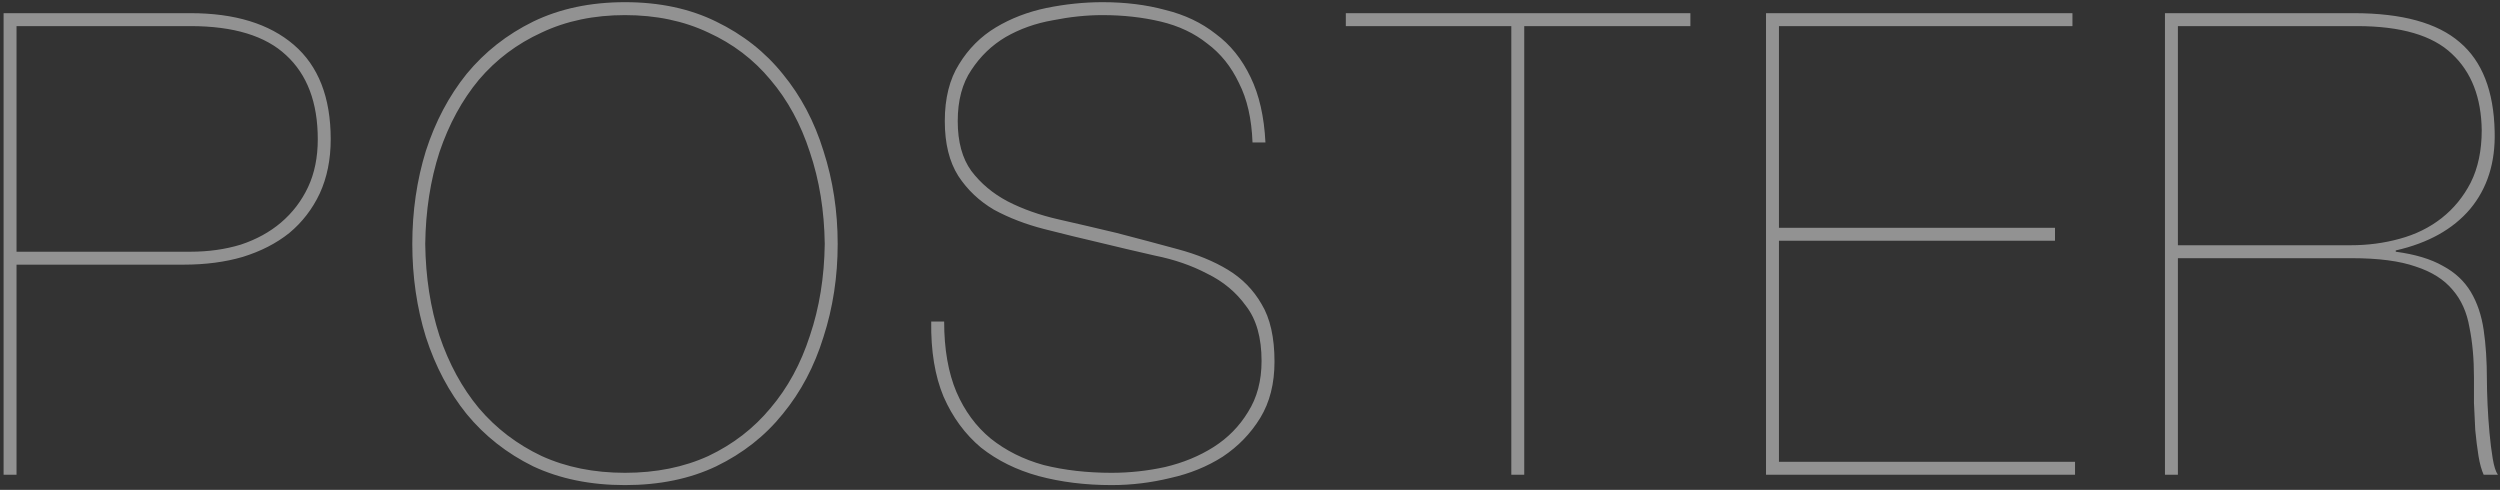 <svg width="495" height="97" viewBox="0 0 495 97" fill="none" xmlns="http://www.w3.org/2000/svg">
<rect x="0" y="0" width="495" height="97" fill="#333333" stroke="none"/>
<path d="M3.272 94H0.712V2.608H37.704C46.493 2.608 53.32 4.699 58.184 8.88C63.048 13.061 65.48 19.291 65.48 27.568C65.48 31.579 64.755 35.163 63.304 38.32C61.853 41.392 59.848 43.995 57.288 46.128C54.728 48.176 51.656 49.755 48.072 50.864C44.573 51.888 40.691 52.4 36.424 52.4H3.272V94ZM3.272 49.84H37.704C41.288 49.84 44.616 49.371 47.688 48.432C50.76 47.408 53.405 45.957 55.624 44.08C57.928 42.117 59.72 39.771 61 37.04C62.28 34.309 62.92 31.152 62.92 27.568C62.92 20.315 60.829 14.768 56.648 10.928C52.552 7.088 46.237 5.168 37.704 5.168H3.272V49.84ZM81.636 48.304C81.636 41.819 82.532 35.675 84.324 29.872C86.201 24.069 88.889 18.992 92.388 14.64C95.972 10.288 100.367 6.832 105.572 4.272C110.863 1.712 116.921 0.432 123.748 0.432C130.575 0.432 136.591 1.712 141.796 4.272C147.087 6.832 151.481 10.288 154.98 14.64C158.564 18.992 161.252 24.069 163.044 29.872C164.921 35.675 165.86 41.819 165.86 48.304C165.86 54.789 164.921 60.933 163.044 66.736C161.252 72.539 158.564 77.616 154.98 81.968C151.481 86.32 147.087 89.776 141.796 92.336C136.591 94.811 130.575 96.048 123.748 96.048C116.921 96.048 110.863 94.811 105.572 92.336C100.367 89.776 95.972 86.32 92.388 81.968C88.889 77.616 86.201 72.539 84.324 66.736C82.532 60.933 81.636 54.789 81.636 48.304ZM84.196 48.304C84.281 54.875 85.22 60.933 87.012 66.48C88.889 72.027 91.492 76.805 94.82 80.816C98.233 84.827 102.372 87.984 107.236 90.288C112.1 92.507 117.604 93.616 123.748 93.616C129.892 93.616 135.396 92.507 140.26 90.288C145.124 87.984 149.22 84.827 152.548 80.816C155.961 76.805 158.564 72.027 160.356 66.48C162.233 60.933 163.215 54.875 163.3 48.304C163.215 41.733 162.233 35.675 160.356 30.128C158.564 24.581 155.961 19.803 152.548 15.792C149.22 11.781 145.124 8.667 140.26 6.448C135.396 4.144 129.892 2.992 123.748 2.992C117.604 2.992 112.1 4.144 107.236 6.448C102.372 8.667 98.233 11.781 94.82 15.792C91.492 19.803 88.889 24.581 87.012 30.128C85.22 35.675 84.281 41.733 84.196 48.304ZM247.998 28.208C247.827 23.515 246.931 19.589 245.31 16.432C243.774 13.189 241.683 10.587 239.038 8.624C236.478 6.576 233.406 5.125 229.822 4.272C226.238 3.419 222.398 2.992 218.302 2.992C215.145 2.992 211.859 3.333 208.446 4.016C205.033 4.613 201.918 5.723 199.102 7.344C196.371 8.965 194.11 11.141 192.318 13.872C190.526 16.517 189.63 19.888 189.63 23.984C189.63 28.08 190.526 31.365 192.318 33.84C194.195 36.315 196.585 38.32 199.486 39.856C202.473 41.392 205.843 42.587 209.598 43.44C213.353 44.293 217.193 45.189 221.118 46.128C225.385 47.237 229.395 48.304 233.15 49.328C236.99 50.352 240.318 51.717 243.134 53.424C245.95 55.131 248.169 57.392 249.79 60.208C251.497 63.024 252.35 66.821 252.35 71.6C252.35 75.952 251.411 79.664 249.534 82.736C247.657 85.808 245.182 88.368 242.11 90.416C239.038 92.379 235.582 93.787 231.742 94.64C227.902 95.579 224.019 96.048 220.094 96.048C214.889 96.048 210.067 95.451 205.63 94.256C201.278 93.061 197.481 91.184 194.238 88.624C191.081 85.979 188.606 82.608 186.814 78.512C185.107 74.416 184.297 69.467 184.382 63.664H186.942C186.942 69.125 187.753 73.776 189.374 77.616C190.995 81.371 193.257 84.443 196.158 86.832C199.145 89.221 202.643 90.971 206.654 92.08C210.75 93.104 215.23 93.616 220.094 93.616C223.678 93.616 227.219 93.232 230.718 92.464C234.302 91.611 237.502 90.288 240.318 88.496C243.134 86.704 245.395 84.4 247.102 81.584C248.894 78.768 249.79 75.397 249.79 71.472C249.79 66.864 248.766 63.237 246.718 60.592C244.755 57.861 242.195 55.728 239.038 54.192C235.966 52.571 232.51 51.376 228.67 50.608C224.915 49.755 221.289 48.901 217.79 48.048C214.121 47.195 210.451 46.299 206.782 45.36C203.113 44.421 199.785 43.141 196.798 41.52C193.897 39.813 191.55 37.595 189.758 34.864C187.966 32.048 187.07 28.421 187.07 23.984C187.07 19.461 188.009 15.707 189.886 12.72C191.763 9.648 194.195 7.216 197.182 5.424C200.169 3.632 203.497 2.352 207.166 1.584C210.921 0.816 214.633 0.432 218.302 0.432C222.825 0.432 226.963 0.944 230.718 1.968C234.558 2.907 237.886 4.485 240.702 6.704C243.603 8.837 245.907 11.696 247.614 15.28C249.321 18.779 250.302 23.088 250.558 28.208H247.998ZM266.472 5.168V2.608H334.696V5.168H301.8V94H299.24V5.168H266.472ZM352.232 91.44H410.856V94H349.672V2.608H410.344V5.168H352.232V45.104H406.888V47.664H352.232V91.44ZM431.222 94H428.662V2.608H466.038C475.595 2.608 482.593 4.528 487.03 8.368C491.467 12.123 493.771 18.011 493.942 26.032C494.113 32.176 492.491 37.296 489.078 41.392C485.665 45.403 480.758 48.133 474.358 49.584V49.84C478.198 50.352 481.313 51.291 483.702 52.656C486.091 53.936 487.926 55.643 489.206 57.776C490.486 59.909 491.339 62.427 491.766 65.328C492.193 68.229 492.406 71.515 492.406 75.184C492.406 76.464 492.449 78.085 492.534 80.048C492.619 81.925 492.747 83.803 492.918 85.68C493.089 87.557 493.302 89.264 493.558 90.8C493.814 92.336 494.155 93.403 494.582 94H491.766C491.339 93.061 490.998 91.824 490.742 90.288C490.486 88.667 490.273 86.96 490.102 85.168C490.017 83.376 489.931 81.584 489.846 79.792C489.846 77.915 489.846 76.251 489.846 74.8C489.846 71.045 489.547 67.717 488.95 64.816C488.438 61.829 487.329 59.355 485.622 57.392C483.915 55.344 481.483 53.808 478.326 52.784C475.169 51.675 470.945 51.12 465.654 51.12H431.222V94ZM431.222 48.56H465.398C468.811 48.56 472.054 48.133 475.126 47.28C478.283 46.427 481.057 45.061 483.446 43.184C485.835 41.307 487.755 38.96 489.206 36.144C490.657 33.243 491.382 29.787 491.382 25.776C491.297 19.291 489.334 14.256 485.494 10.672C481.654 7.003 475.382 5.168 466.678 5.168H431.222V48.56Z" fill="#F2F2F2" fill-opacity="0.5"/>
</svg>
